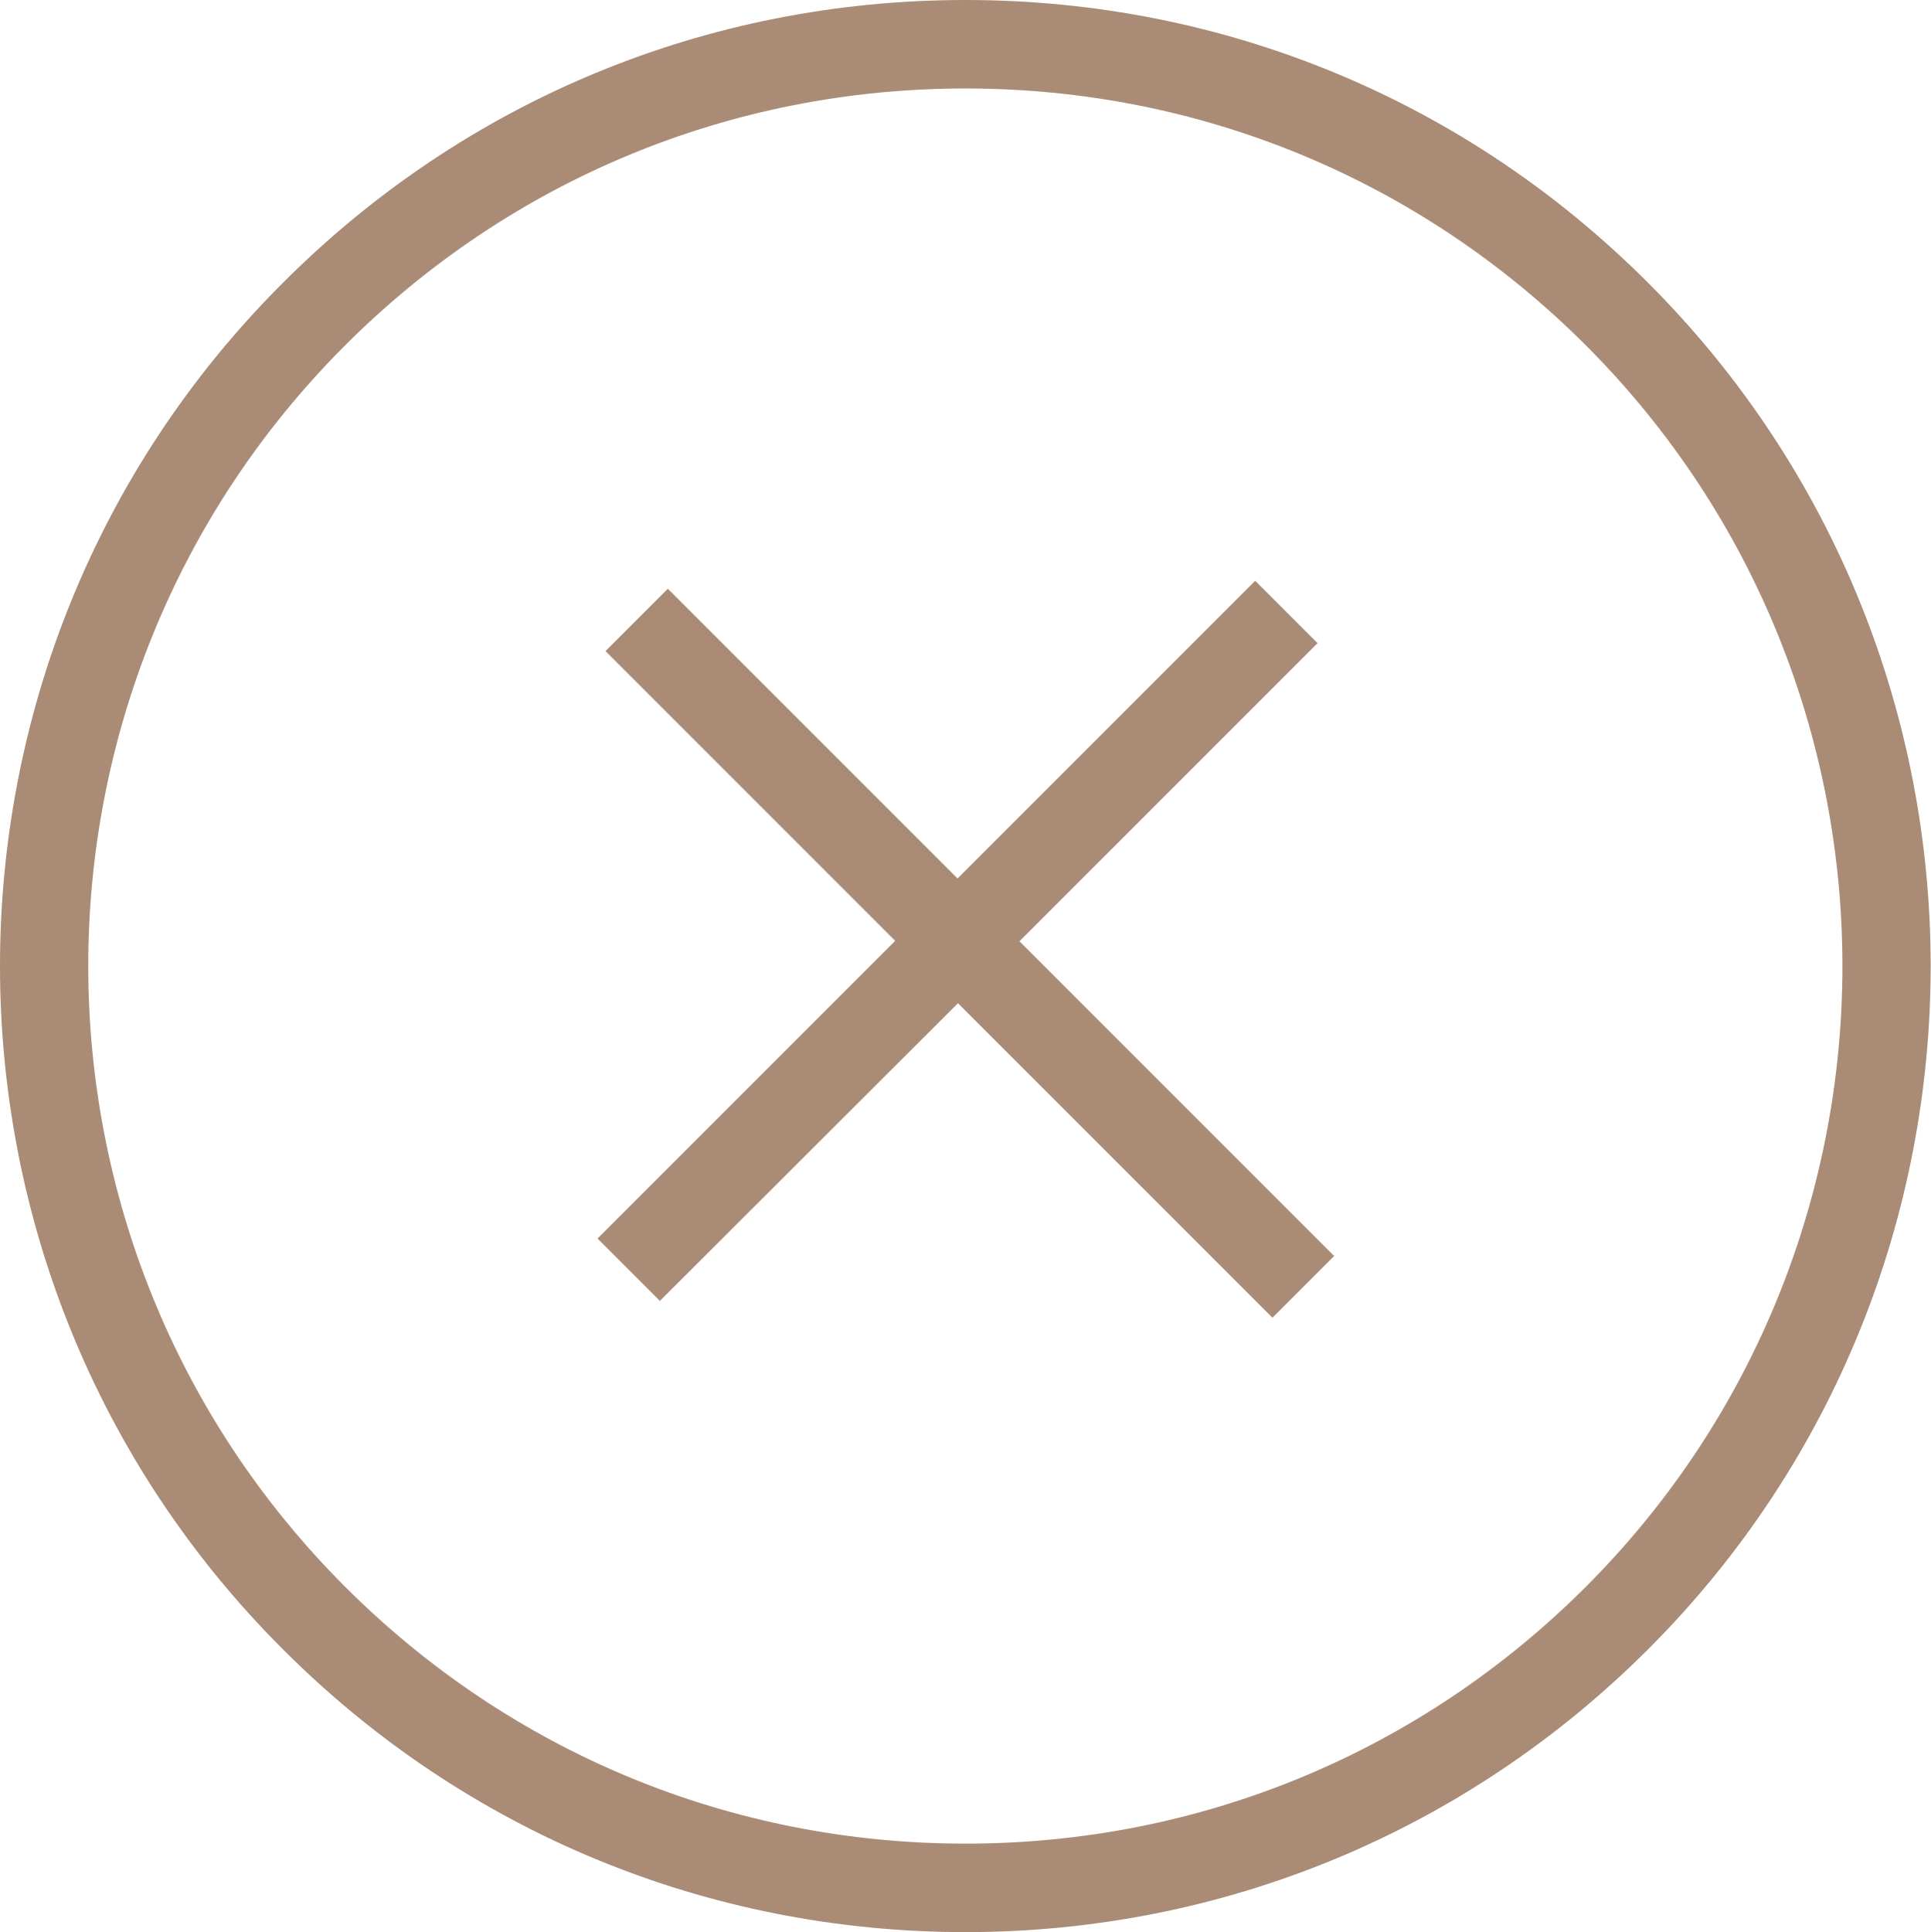 <?xml version="1.0" encoding="UTF-8"?>
<svg id="Layer_1" xmlns="http://www.w3.org/2000/svg" version="1.1" viewBox="0 0 43.66 43.68">
  <!-- Generator: Adobe Illustrator 29.1.0, SVG Export Plug-In . SVG Version: 2.1.0 Build 142)  -->
  <defs>
    <style>
      .st0 {
        fill: #aa8b75;
      }
    </style>
  </defs>
  <path class="st0" d="M21.83,43.68c-5.83,0-11.32-2.27-15.44-6.4C-2.13,28.77-2.13,14.91,6.39,6.4h0s0,0,0,0C10.51,2.27,15.99,0,21.83,0s11.32,2.27,15.44,6.4c8.51,8.51,8.51,22.37,0,30.88-4.12,4.12-9.61,6.4-15.44,6.4ZM21.83,2c-5.3,0-10.28,2.06-14.03,5.81h0C.06,15.55.06,28.13,7.8,35.87c3.75,3.75,8.73,5.81,14.03,5.81s10.28-2.06,14.03-5.81c7.73-7.74,7.73-20.32,0-28.06-3.75-3.75-8.73-5.81-14.03-5.81ZM30.16,28.39l-7.11-7.11,6.74-6.74-1.41-1.41-6.73,6.73-6.55-6.55-1.41,1.41,6.55,6.55-6.73,6.73,1.41,1.41,6.74-6.73,7.11,7.11,1.41-1.41Z"/>
</svg>